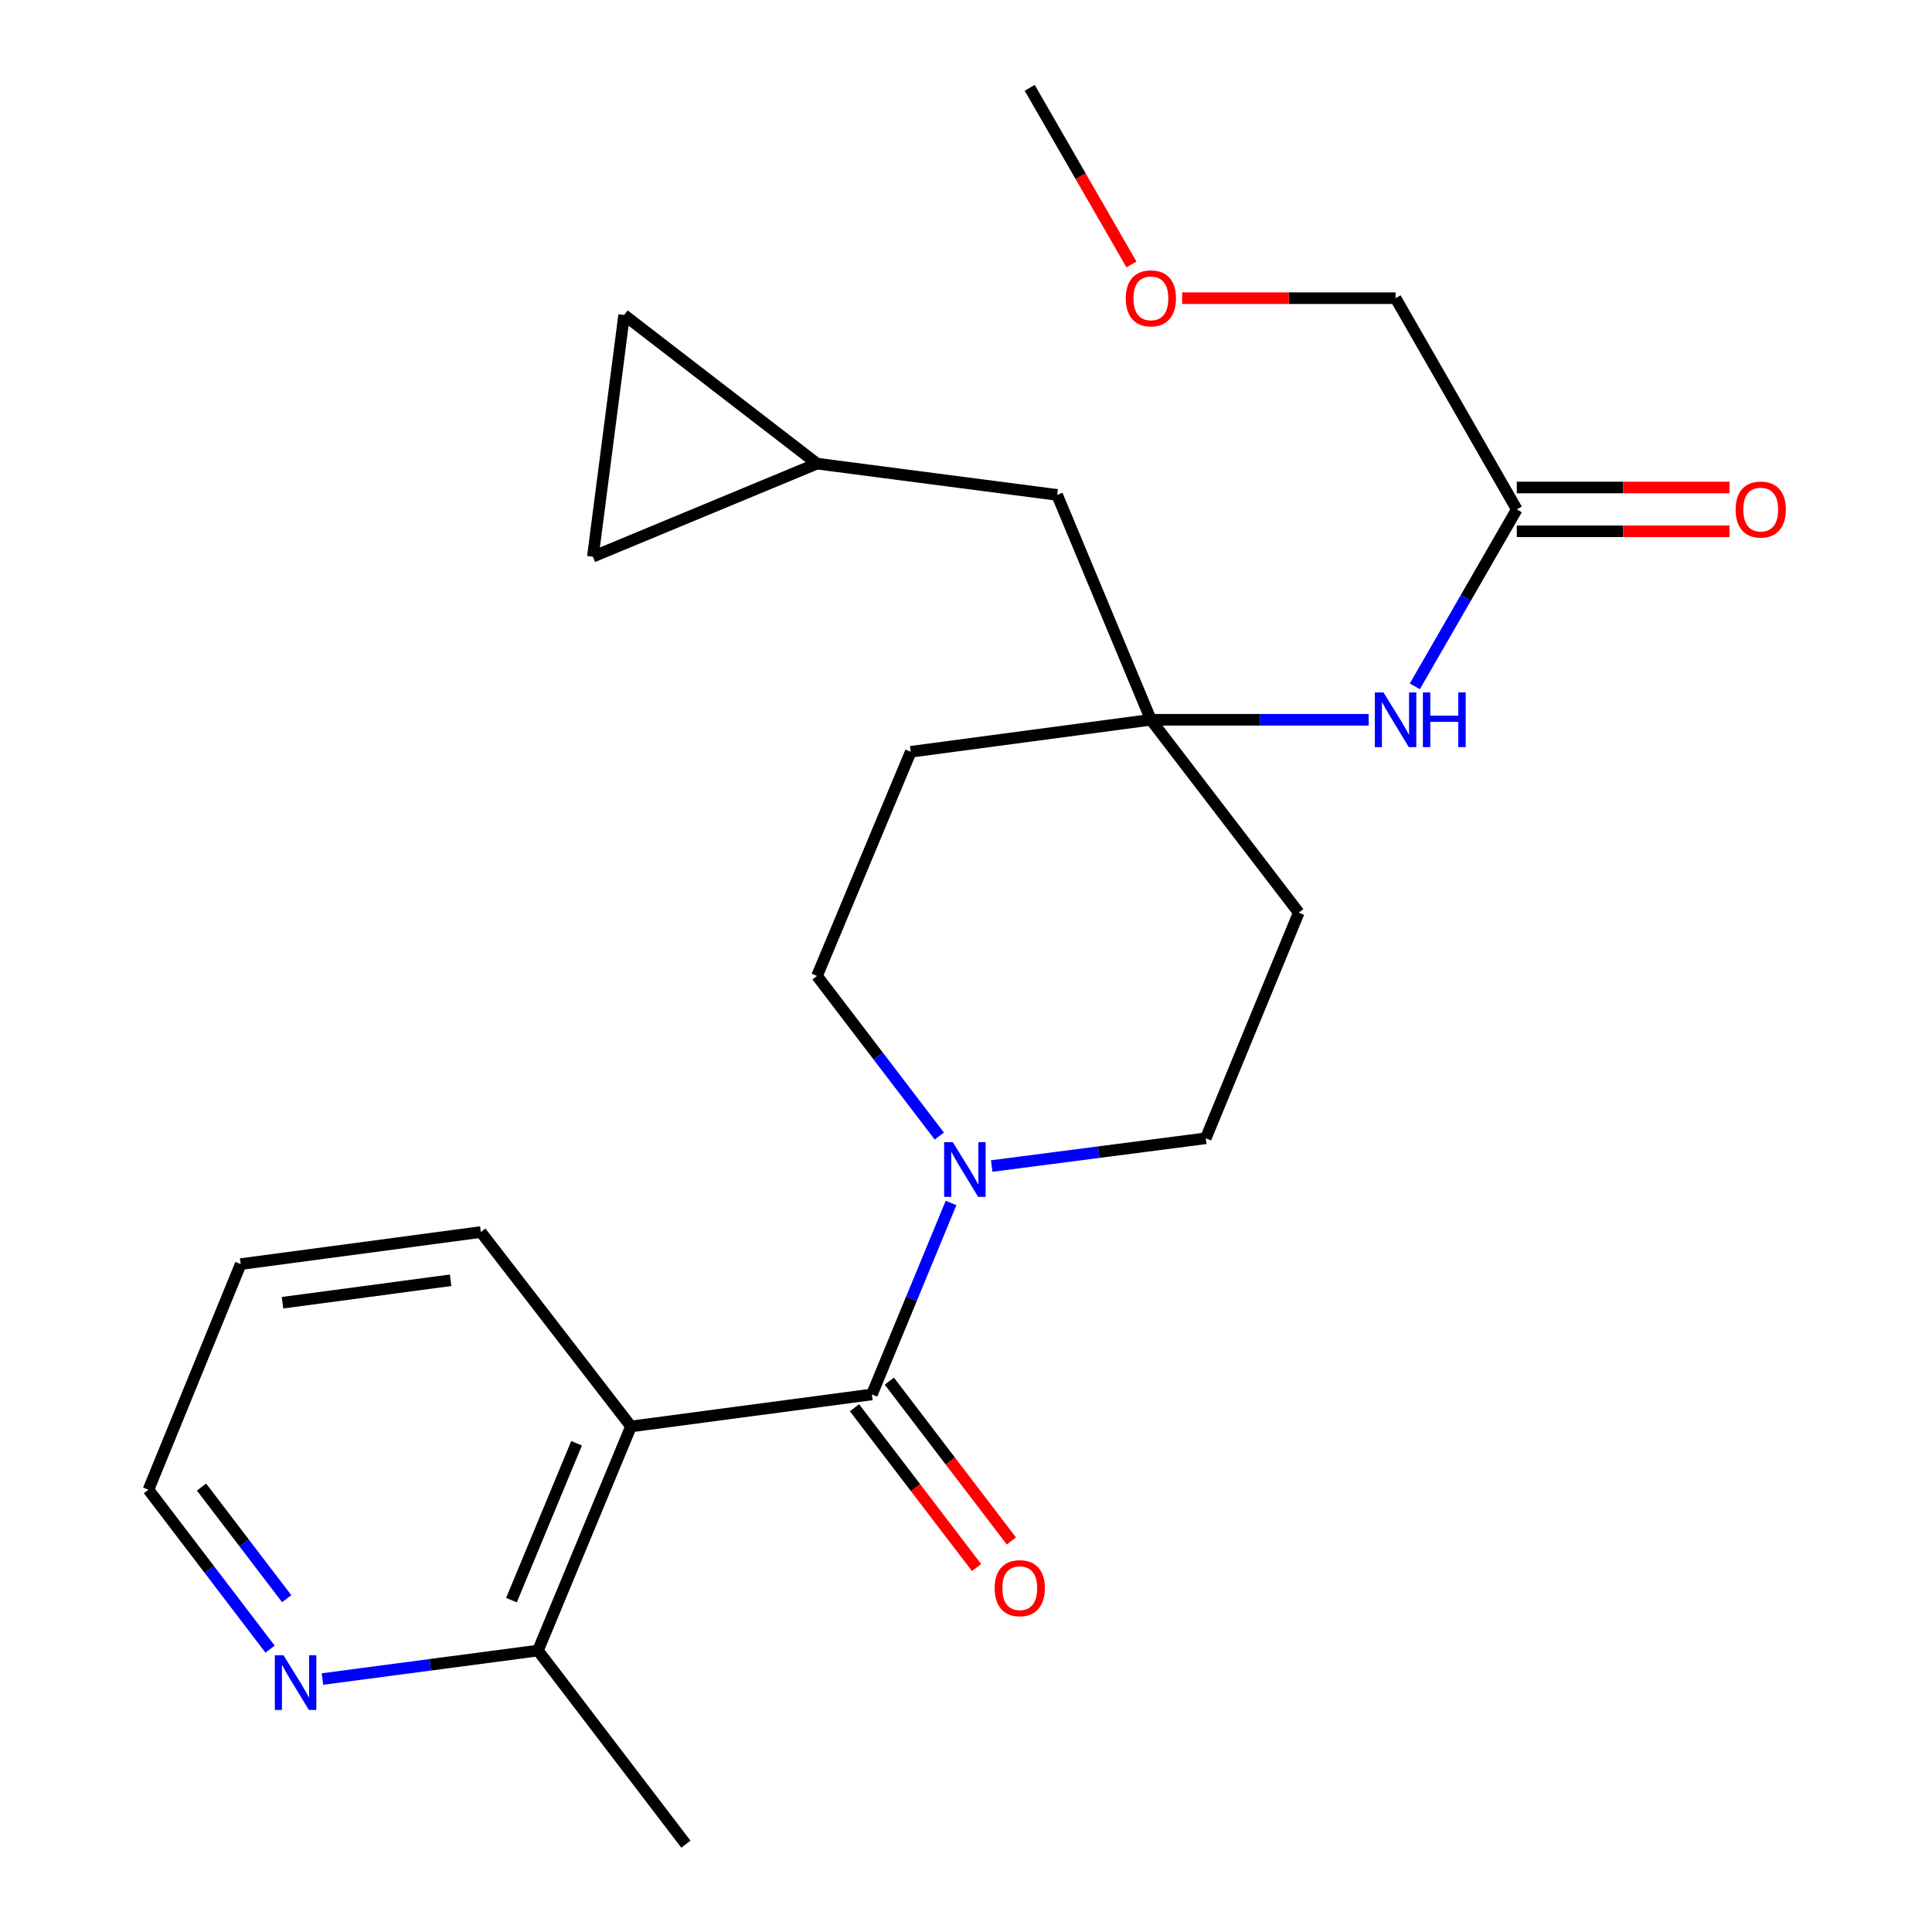 <?xml version='1.0' encoding='iso-8859-1'?>
<svg version='1.1' baseProfile='full'
              xmlns='http://www.w3.org/2000/svg'
                      xmlns:rdkit='http://www.rdkit.org/xml'
                      xmlns:xlink='http://www.w3.org/1999/xlink'
                  xml:space='preserve'
width='1000px' height='1000px' viewBox='0 0 1000 1000'>
<!-- END OF HEADER -->
<rect style='opacity:1.0;fill:#FFFFFF;stroke:none' width='1000' height='1000' x='0' y='0'> </rect>
<path class='bond-0' d='M 451.293,721.761 L 326.605,738.328' style='fill:none;fill-rule:evenodd;stroke:#000000;stroke-width:6px;stroke-linecap:butt;stroke-linejoin:miter;stroke-opacity:1' />
<path class='bond-1' d='M 451.293,721.761 L 471.779,672.204' style='fill:none;fill-rule:evenodd;stroke:#000000;stroke-width:6px;stroke-linecap:butt;stroke-linejoin:miter;stroke-opacity:1' />
<path class='bond-1' d='M 471.779,672.204 L 492.265,622.646' style='fill:none;fill-rule:evenodd;stroke:#0000FF;stroke-width:6px;stroke-linecap:butt;stroke-linejoin:miter;stroke-opacity:1' />
<path class='bond-9' d='M 442.283,728.644 L 473.878,770.006' style='fill:none;fill-rule:evenodd;stroke:#000000;stroke-width:6px;stroke-linecap:butt;stroke-linejoin:miter;stroke-opacity:1' />
<path class='bond-9' d='M 473.878,770.006 L 505.473,811.368' style='fill:none;fill-rule:evenodd;stroke:#FF0000;stroke-width:6px;stroke-linecap:butt;stroke-linejoin:miter;stroke-opacity:1' />
<path class='bond-9' d='M 460.304,714.878 L 491.899,756.24' style='fill:none;fill-rule:evenodd;stroke:#000000;stroke-width:6px;stroke-linecap:butt;stroke-linejoin:miter;stroke-opacity:1' />
<path class='bond-9' d='M 491.899,756.24 L 523.494,797.603' style='fill:none;fill-rule:evenodd;stroke:#FF0000;stroke-width:6px;stroke-linecap:butt;stroke-linejoin:miter;stroke-opacity:1' />
<path class='bond-3' d='M 326.605,738.328 L 278.453,854.323' style='fill:none;fill-rule:evenodd;stroke:#000000;stroke-width:6px;stroke-linecap:butt;stroke-linejoin:miter;stroke-opacity:1' />
<path class='bond-3' d='M 298.438,747.033 L 264.731,828.23' style='fill:none;fill-rule:evenodd;stroke:#000000;stroke-width:6px;stroke-linecap:butt;stroke-linejoin:miter;stroke-opacity:1' />
<path class='bond-17' d='M 326.605,738.328 L 248.884,637.703' style='fill:none;fill-rule:evenodd;stroke:#000000;stroke-width:6px;stroke-linecap:butt;stroke-linejoin:miter;stroke-opacity:1' />
<path class='bond-10' d='M 486.196,588.025 L 454.54,546.583' style='fill:none;fill-rule:evenodd;stroke:#0000FF;stroke-width:6px;stroke-linecap:butt;stroke-linejoin:miter;stroke-opacity:1' />
<path class='bond-10' d='M 454.54,546.583 L 422.884,505.14' style='fill:none;fill-rule:evenodd;stroke:#000000;stroke-width:6px;stroke-linecap:butt;stroke-linejoin:miter;stroke-opacity:1' />
<path class='bond-11' d='M 513.303,603.537 L 568.706,596.355' style='fill:none;fill-rule:evenodd;stroke:#0000FF;stroke-width:6px;stroke-linecap:butt;stroke-linejoin:miter;stroke-opacity:1' />
<path class='bond-11' d='M 568.706,596.355 L 624.109,589.173' style='fill:none;fill-rule:evenodd;stroke:#000000;stroke-width:6px;stroke-linecap:butt;stroke-linejoin:miter;stroke-opacity:1' />
<path class='bond-2' d='M 595.699,372.552 L 672.235,472.384' style='fill:none;fill-rule:evenodd;stroke:#000000;stroke-width:6px;stroke-linecap:butt;stroke-linejoin:miter;stroke-opacity:1' />
<path class='bond-4' d='M 595.699,372.552 L 652.066,372.552' style='fill:none;fill-rule:evenodd;stroke:#000000;stroke-width:6px;stroke-linecap:butt;stroke-linejoin:miter;stroke-opacity:1' />
<path class='bond-4' d='M 652.066,372.552 L 708.434,372.552' style='fill:none;fill-rule:evenodd;stroke:#0000FF;stroke-width:6px;stroke-linecap:butt;stroke-linejoin:miter;stroke-opacity:1' />
<path class='bond-15' d='M 595.699,372.552 L 547.169,256.166' style='fill:none;fill-rule:evenodd;stroke:#000000;stroke-width:6px;stroke-linecap:butt;stroke-linejoin:miter;stroke-opacity:1' />
<path class='bond-24' d='M 595.699,372.552 L 471.401,389.12' style='fill:none;fill-rule:evenodd;stroke:#000000;stroke-width:6px;stroke-linecap:butt;stroke-linejoin:miter;stroke-opacity:1' />
<path class='bond-12' d='M 278.453,854.323 L 222.676,861.695' style='fill:none;fill-rule:evenodd;stroke:#000000;stroke-width:6px;stroke-linecap:butt;stroke-linejoin:miter;stroke-opacity:1' />
<path class='bond-12' d='M 222.676,861.695 L 166.9,869.066' style='fill:none;fill-rule:evenodd;stroke:#0000FF;stroke-width:6px;stroke-linecap:butt;stroke-linejoin:miter;stroke-opacity:1' />
<path class='bond-21' d='M 278.453,854.323 L 355.015,954.545' style='fill:none;fill-rule:evenodd;stroke:#000000;stroke-width:6px;stroke-linecap:butt;stroke-linejoin:miter;stroke-opacity:1' />
<path class='bond-5' d='M 732.311,355.25 L 758.702,309.457' style='fill:none;fill-rule:evenodd;stroke:#0000FF;stroke-width:6px;stroke-linecap:butt;stroke-linejoin:miter;stroke-opacity:1' />
<path class='bond-5' d='M 758.702,309.457 L 785.094,263.663' style='fill:none;fill-rule:evenodd;stroke:#000000;stroke-width:6px;stroke-linecap:butt;stroke-linejoin:miter;stroke-opacity:1' />
<path class='bond-16' d='M 785.094,275.001 L 840.141,275.001' style='fill:none;fill-rule:evenodd;stroke:#000000;stroke-width:6px;stroke-linecap:butt;stroke-linejoin:miter;stroke-opacity:1' />
<path class='bond-16' d='M 840.141,275.001 L 895.188,275.001' style='fill:none;fill-rule:evenodd;stroke:#FF0000;stroke-width:6px;stroke-linecap:butt;stroke-linejoin:miter;stroke-opacity:1' />
<path class='bond-16' d='M 785.094,252.324 L 840.141,252.324' style='fill:none;fill-rule:evenodd;stroke:#000000;stroke-width:6px;stroke-linecap:butt;stroke-linejoin:miter;stroke-opacity:1' />
<path class='bond-16' d='M 840.141,252.324 L 895.188,252.324' style='fill:none;fill-rule:evenodd;stroke:#FF0000;stroke-width:6px;stroke-linecap:butt;stroke-linejoin:miter;stroke-opacity:1' />
<path class='bond-18' d='M 785.094,263.663 L 722.34,154.344' style='fill:none;fill-rule:evenodd;stroke:#000000;stroke-width:6px;stroke-linecap:butt;stroke-linejoin:miter;stroke-opacity:1' />
<path class='bond-6' d='M 422.884,239.977 L 547.169,256.166' style='fill:none;fill-rule:evenodd;stroke:#000000;stroke-width:6px;stroke-linecap:butt;stroke-linejoin:miter;stroke-opacity:1' />
<path class='bond-7' d='M 422.884,239.977 L 306.863,288.129' style='fill:none;fill-rule:evenodd;stroke:#000000;stroke-width:6px;stroke-linecap:butt;stroke-linejoin:miter;stroke-opacity:1' />
<path class='bond-8' d='M 422.884,239.977 L 323.052,163.037' style='fill:none;fill-rule:evenodd;stroke:#000000;stroke-width:6px;stroke-linecap:butt;stroke-linejoin:miter;stroke-opacity:1' />
<path class='bond-26' d='M 306.863,288.129 L 323.052,163.037' style='fill:none;fill-rule:evenodd;stroke:#000000;stroke-width:6px;stroke-linecap:butt;stroke-linejoin:miter;stroke-opacity:1' />
<path class='bond-13' d='M 422.884,505.14 L 471.401,389.12' style='fill:none;fill-rule:evenodd;stroke:#000000;stroke-width:6px;stroke-linecap:butt;stroke-linejoin:miter;stroke-opacity:1' />
<path class='bond-14' d='M 624.109,589.173 L 672.235,472.384' style='fill:none;fill-rule:evenodd;stroke:#000000;stroke-width:6px;stroke-linecap:butt;stroke-linejoin:miter;stroke-opacity:1' />
<path class='bond-25' d='M 139.797,853.604 L 108.317,812.344' style='fill:none;fill-rule:evenodd;stroke:#0000FF;stroke-width:6px;stroke-linecap:butt;stroke-linejoin:miter;stroke-opacity:1' />
<path class='bond-25' d='M 108.317,812.344 L 76.837,771.084' style='fill:none;fill-rule:evenodd;stroke:#000000;stroke-width:6px;stroke-linecap:butt;stroke-linejoin:miter;stroke-opacity:1' />
<path class='bond-25' d='M 148.383,827.471 L 126.347,798.589' style='fill:none;fill-rule:evenodd;stroke:#0000FF;stroke-width:6px;stroke-linecap:butt;stroke-linejoin:miter;stroke-opacity:1' />
<path class='bond-25' d='M 126.347,798.589 L 104.311,769.707' style='fill:none;fill-rule:evenodd;stroke:#000000;stroke-width:6px;stroke-linecap:butt;stroke-linejoin:miter;stroke-opacity:1' />
<path class='bond-23' d='M 248.884,637.703 L 124.586,654.295' style='fill:none;fill-rule:evenodd;stroke:#000000;stroke-width:6px;stroke-linecap:butt;stroke-linejoin:miter;stroke-opacity:1' />
<path class='bond-23' d='M 233.24,662.67 L 146.231,674.285' style='fill:none;fill-rule:evenodd;stroke:#000000;stroke-width:6px;stroke-linecap:butt;stroke-linejoin:miter;stroke-opacity:1' />
<path class='bond-19' d='M 722.34,154.344 L 667.102,154.344' style='fill:none;fill-rule:evenodd;stroke:#000000;stroke-width:6px;stroke-linecap:butt;stroke-linejoin:miter;stroke-opacity:1' />
<path class='bond-19' d='M 667.102,154.344 L 611.865,154.344' style='fill:none;fill-rule:evenodd;stroke:#FF0000;stroke-width:6px;stroke-linecap:butt;stroke-linejoin:miter;stroke-opacity:1' />
<path class='bond-22' d='M 585.64,136.883 L 559.305,91.169' style='fill:none;fill-rule:evenodd;stroke:#FF0000;stroke-width:6px;stroke-linecap:butt;stroke-linejoin:miter;stroke-opacity:1' />
<path class='bond-22' d='M 559.305,91.169 L 532.97,45.455' style='fill:none;fill-rule:evenodd;stroke:#000000;stroke-width:6px;stroke-linecap:butt;stroke-linejoin:miter;stroke-opacity:1' />
<path class='bond-20' d='M 76.837,771.084 L 124.586,654.295' style='fill:none;fill-rule:evenodd;stroke:#000000;stroke-width:6px;stroke-linecap:butt;stroke-linejoin:miter;stroke-opacity:1' />
<path  class='atom-2' d='M 493.16 591.177
L 502.44 606.177
Q 503.36 607.657, 504.84 610.337
Q 506.32 613.017, 506.4 613.177
L 506.4 591.177
L 510.16 591.177
L 510.16 619.497
L 506.28 619.497
L 496.32 603.097
Q 495.16 601.177, 493.92 598.977
Q 492.72 596.777, 492.36 596.097
L 492.36 619.497
L 488.68 619.497
L 488.68 591.177
L 493.16 591.177
' fill='#0000FF'/>
<path  class='atom-5' d='M 716.08 358.392
L 725.36 373.392
Q 726.28 374.872, 727.76 377.552
Q 729.24 380.232, 729.32 380.392
L 729.32 358.392
L 733.08 358.392
L 733.08 386.712
L 729.2 386.712
L 719.24 370.312
Q 718.08 368.392, 716.84 366.192
Q 715.64 363.992, 715.28 363.312
L 715.28 386.712
L 711.6 386.712
L 711.6 358.392
L 716.08 358.392
' fill='#0000FF'/>
<path  class='atom-5' d='M 736.48 358.392
L 740.32 358.392
L 740.32 370.432
L 754.8 370.432
L 754.8 358.392
L 758.64 358.392
L 758.64 386.712
L 754.8 386.712
L 754.8 373.632
L 740.32 373.632
L 740.32 386.712
L 736.48 386.712
L 736.48 358.392
' fill='#0000FF'/>
<path  class='atom-10' d='M 514.83 822.038
Q 514.83 815.238, 518.19 811.438
Q 521.55 807.638, 527.83 807.638
Q 534.11 807.638, 537.47 811.438
Q 540.83 815.238, 540.83 822.038
Q 540.83 828.918, 537.43 832.838
Q 534.03 836.718, 527.83 836.718
Q 521.59 836.718, 518.19 832.838
Q 514.83 828.958, 514.83 822.038
M 527.83 833.518
Q 532.15 833.518, 534.47 830.638
Q 536.83 827.718, 536.83 822.038
Q 536.83 816.478, 534.47 813.678
Q 532.15 810.838, 527.83 810.838
Q 523.51 810.838, 521.15 813.638
Q 518.83 816.438, 518.83 822.038
Q 518.83 827.758, 521.15 830.638
Q 523.51 833.518, 527.83 833.518
' fill='#FF0000'/>
<path  class='atom-13' d='M 146.736 856.743
L 156.016 871.743
Q 156.936 873.223, 158.416 875.903
Q 159.896 878.583, 159.976 878.743
L 159.976 856.743
L 163.736 856.743
L 163.736 885.063
L 159.856 885.063
L 149.896 868.663
Q 148.736 866.743, 147.496 864.543
Q 146.296 862.343, 145.936 861.663
L 145.936 885.063
L 142.256 885.063
L 142.256 856.743
L 146.736 856.743
' fill='#0000FF'/>
<path  class='atom-17' d='M 898.344 263.743
Q 898.344 256.943, 901.704 253.143
Q 905.064 249.343, 911.344 249.343
Q 917.624 249.343, 920.984 253.143
Q 924.344 256.943, 924.344 263.743
Q 924.344 270.623, 920.944 274.543
Q 917.544 278.423, 911.344 278.423
Q 905.104 278.423, 901.704 274.543
Q 898.344 270.663, 898.344 263.743
M 911.344 275.223
Q 915.664 275.223, 917.984 272.343
Q 920.344 269.423, 920.344 263.743
Q 920.344 258.183, 917.984 255.383
Q 915.664 252.543, 911.344 252.543
Q 907.024 252.543, 904.664 255.343
Q 902.344 258.143, 902.344 263.743
Q 902.344 269.463, 904.664 272.343
Q 907.024 275.223, 911.344 275.223
' fill='#FF0000'/>
<path  class='atom-20' d='M 582.699 154.424
Q 582.699 147.624, 586.059 143.824
Q 589.419 140.024, 595.699 140.024
Q 601.979 140.024, 605.339 143.824
Q 608.699 147.624, 608.699 154.424
Q 608.699 161.304, 605.299 165.224
Q 601.899 169.104, 595.699 169.104
Q 589.459 169.104, 586.059 165.224
Q 582.699 161.344, 582.699 154.424
M 595.699 165.904
Q 600.019 165.904, 602.339 163.024
Q 604.699 160.104, 604.699 154.424
Q 604.699 148.864, 602.339 146.064
Q 600.019 143.224, 595.699 143.224
Q 591.379 143.224, 589.019 146.024
Q 586.699 148.824, 586.699 154.424
Q 586.699 160.144, 589.019 163.024
Q 591.379 165.904, 595.699 165.904
' fill='#FF0000'/>
</svg>

